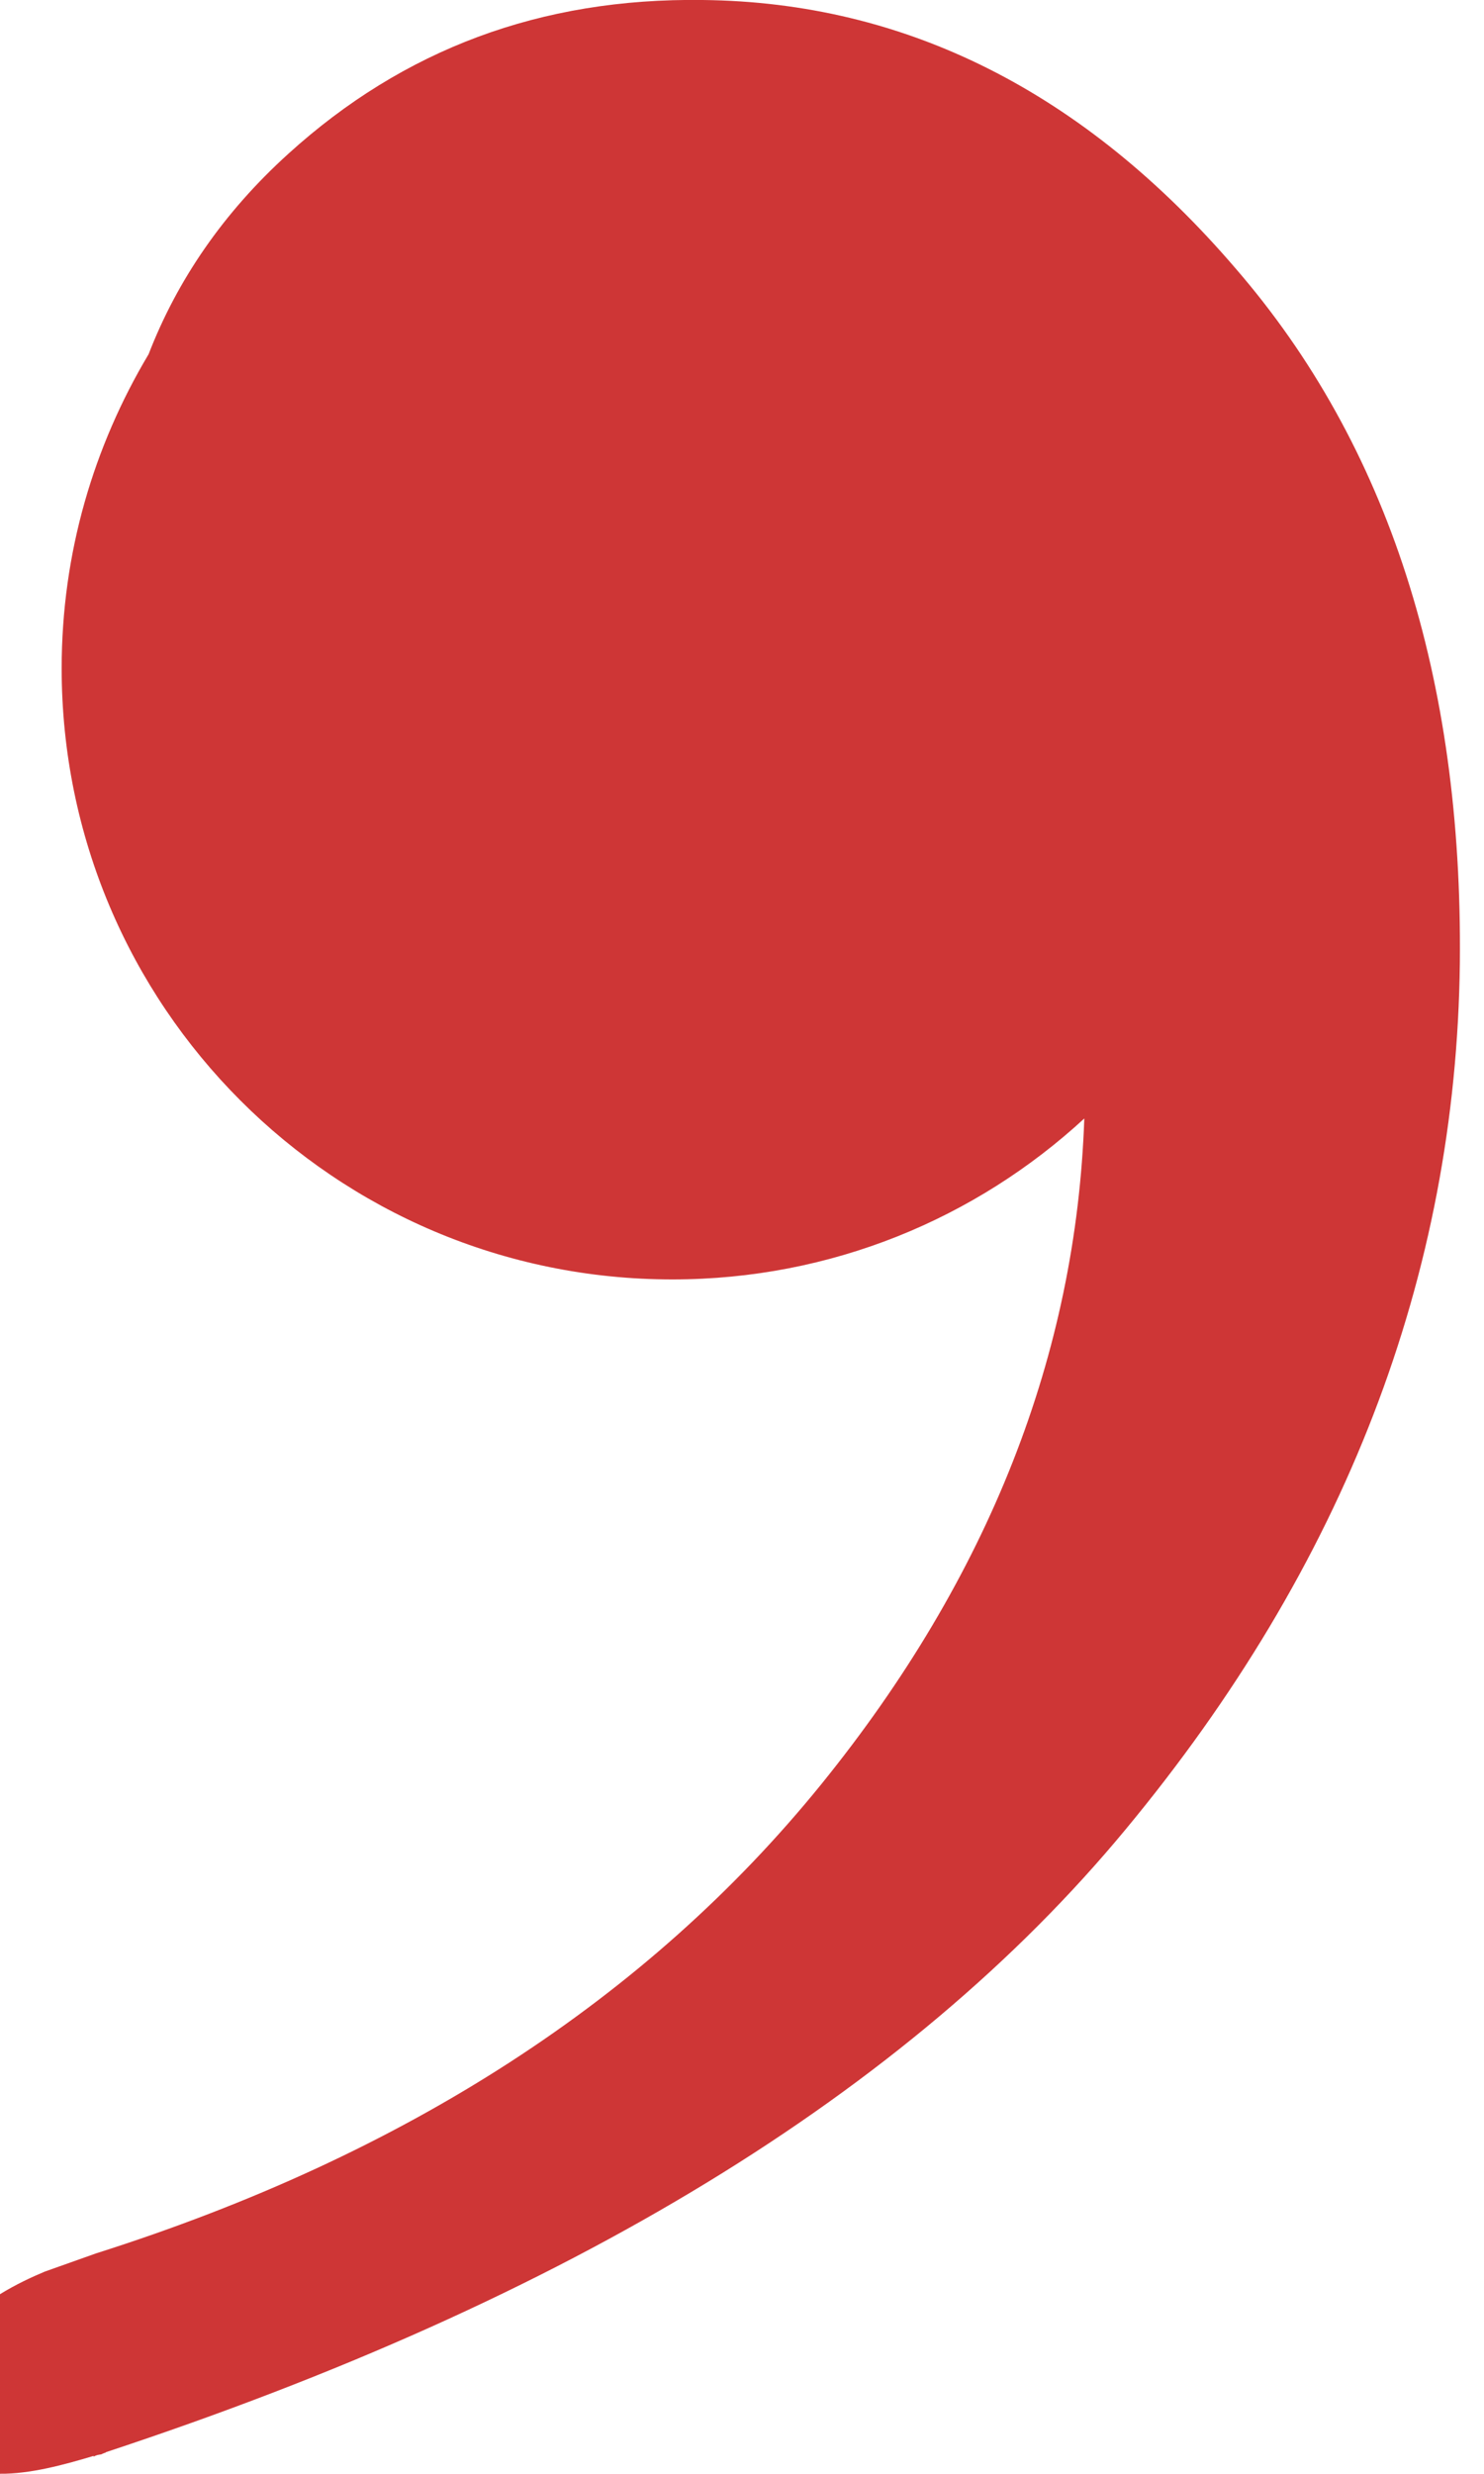 <?xml version="1.0" encoding="iso-8859-1"?>
<!-- Generator: Adobe Illustrator 16.0.0, SVG Export Plug-In . SVG Version: 6.00 Build 0)  -->
<!DOCTYPE svg PUBLIC "-//W3C//DTD SVG 1.1//EN" "http://www.w3.org/Graphics/SVG/1.1/DTD/svg11.dtd">
<svg version="1.1" id="Layer_1" xmlns="http://www.w3.org/2000/svg" xmlns:xlink="http://www.w3.org/1999/xlink" x="0px" y="0px"
	 width="3.995px" height="6.655px" viewBox="0 0 3.995 6.655" style="enable-background:new 0 0 3.995 6.655;" xml:space="preserve"
	>
<path style="fill:#CE3636;" d="M3.327,0.723C2.918,0.246,2.438,0.006,1.892,0C1.455-0.006,1.086,0.133,0.777,0.413
	c-0.176,0.159-0.3,0.341-0.377,0.54C0.252,1.201,0.166,1.488,0.166,1.798c0,0.908,0.735,1.644,1.644,1.644
	c0.428,0,0.817-0.164,1.109-0.433C2.897,3.643,2.663,4.242,2.211,4.8C1.743,5.377,1.092,5.798,0.259,6.062
	c0,0-0.13,0.046-0.138,0.049C0.085,6.126,0.042,6.146,0,6.172v0.483c0.08,0.001,0.172-0.024,0.252-0.048v0.002
	c0.007-0.004,0.012-0.005,0.02-0.006C0.275,6.602,0.28,6.599,0.285,6.598V6.597c1.244-0.41,2.159-0.968,2.744-1.674
	C3.62,4.211,3.92,3.432,3.93,2.591C3.938,1.822,3.737,1.197,3.327,0.723z"/>
</svg>
